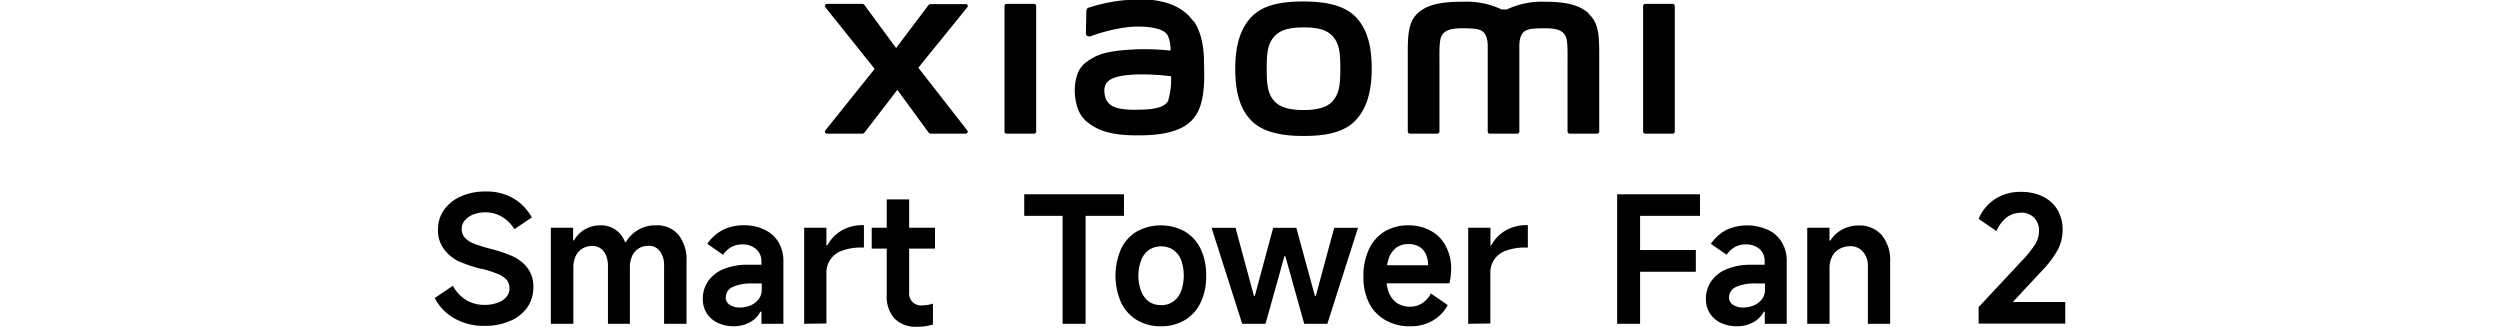 <svg xmlns="http://www.w3.org/2000/svg" width="456" height="60" viewBox="0 0 456 60"><title>画板 1</title><path d="M237.76.27c-3.54,0-7.1.45-9.34,2.66s-3.11,5.53-3.11,9.59.77,7.33,3,9.54,5.89,2.74,9.43,2.74,7.08-.45,9.33-2.66,3.13-5.55,3.13-9.62-.79-7.3-3-9.51S241.31.27,237.76.27m5.38,18.12c-1.24,1.43-3.51,1.68-5.38,1.68s-4.12-.25-5.37-1.67-1.34-3.39-1.34-5.87.08-4.39,1.33-5.82S235.64,5,237.76,5s4.13.24,5.38,1.67,1.33,3.34,1.33,5.82-.08,4.44-1.33,5.86M188.61.71h-5a.38.38,0,0,0-.39.37h0V24a.38.38,0,0,0,.38.38h5A.4.4,0,0,0,189,24V1.09a.4.4,0,0,0-.39-.38M167.5,12.35l8.92-11a.36.36,0,0,0,0-.51.38.38,0,0,0-.25-.09h-6.43a.49.49,0,0,0-.39.19l-5.9,7.82L157.67.91a.46.46,0,0,0-.39-.2h-6.45a.38.38,0,0,0-.37.37.4.4,0,0,0,.08.23l9,11.25-9,11.23a.37.37,0,0,0,.08.52.38.38,0,0,0,.21.07h6.45a.52.52,0,0,0,.4-.2l6-7.79,5.7,7.79a.46.46,0,0,0,.39.2h6.37a.35.35,0,0,0,.37-.35.31.31,0,0,0-.08-.24Zm122.28-9.9c-2-1.9-5.32-2.13-8-2.13a15,15,0,0,0-6.95,1.41h-.92A15.11,15.11,0,0,0,266.75.32c-2.65,0-5.91.19-7.92,1.88-1.66,1.39-2.05,3.25-2.05,7.06V24a.4.4,0,0,0,.39.38h5a.4.4,0,0,0,.39-.38V11.87c0-2.19-.09-4.46.38-5.31.37-.66,1-1.4,3.68-1.4,3.25,0,4,.23,4.53,1.67a5.59,5.59,0,0,1,.21,1.41V24a.38.38,0,0,0,.38.38h5a.4.4,0,0,0,.39-.38V8.24a5.16,5.16,0,0,1,.2-1.41c.52-1.44,1.28-1.67,4.54-1.67,2.72,0,3.3.74,3.67,1.4.47.85.38,3.12.38,5.31V24a.4.4,0,0,0,.39.38h5a.4.4,0,0,0,.39-.38V10.16c0-4-.13-6-2-7.71m-72.06,1.4C215.4.66,211.21-.31,206.85-.08a30.65,30.65,0,0,0-8.27,1.47c-.49.18-.42.6-.43.86,0,.84-.08,3-.08,3.91,0,.4.49.58.89.44a31.2,31.2,0,0,1,7-1.68c2.57-.21,6.07,0,7,1.47a6,6,0,0,1,.54,2.84A44.89,44.89,0,0,0,207.15,9c-1.84.1-5.37.26-7.45,1.36-1.69.9-2.68,1.72-3.21,3.24a9.38,9.38,0,0,0-.4,3.9c.3,2.74,1.26,4.1,2.54,5,2,1.5,4.59,2.3,9.88,2.18,7-.15,8.89-2.43,9.82-4,1.59-2.75,1.32-7.09,1.27-9.76,0-1.1-.18-4.74-1.88-7.08M213.13,18.3c-.66,1.4-3,1.61-4.44,1.68-2.59.12-4.51,0-5.74-.6A2.79,2.79,0,0,1,201.48,17a2.48,2.48,0,0,1,.37-1.89c.91-1.19,3.3-1.45,5.75-1.54a44.52,44.52,0,0,1,6,.34,13.58,13.58,0,0,1-.51,4.39m92-17.59h-5a.4.4,0,0,0-.39.38V24a.4.4,0,0,0,.39.38h5a.38.38,0,0,0,.39-.37h0V1.09a.38.38,0,0,0-.38-.38h0"/><path d="M88.36,59.44a10.81,10.81,0,0,1-5.48-1.37,9,9,0,0,1-3.59-3.71l3.32-2.24a6.76,6.76,0,0,0,2.44,2.62,6.41,6.41,0,0,0,3.34.87,6.87,6.87,0,0,0,2.38-.39,3.49,3.49,0,0,0,1.6-1.07,2.31,2.31,0,0,0,.56-1.55,2.44,2.44,0,0,0-.48-1.52A4.17,4.17,0,0,0,90.87,50a20.32,20.32,0,0,0-3.11-1H87.6a26.59,26.59,0,0,1-3.89-1.32A7.08,7.08,0,0,1,81,45.46a5.62,5.62,0,0,1-1.11-3.6A6.08,6.08,0,0,1,81,38.27a7.32,7.32,0,0,1,3.1-2.46,10.76,10.76,0,0,1,4.48-.88,9.7,9.7,0,0,1,5.13,1.29A9.16,9.16,0,0,1,97,39.66L93.83,41.8a6.69,6.69,0,0,0-2.27-2.25,5.76,5.76,0,0,0-3-.82,5.9,5.9,0,0,0-2.2.39,3.71,3.71,0,0,0-1.57,1.07,2.29,2.29,0,0,0-.57,1.52,2.39,2.39,0,0,0,.57,1.66,4.56,4.56,0,0,0,1.66,1.07,30.24,30.24,0,0,0,3,.94,26,26,0,0,1,3.94,1.31,7.16,7.16,0,0,1,2.75,2.09,5.52,5.52,0,0,1,1.14,3.63,6.3,6.3,0,0,1-1.12,3.69A7.29,7.29,0,0,1,93,58.56a11.54,11.54,0,0,1-4.64.88"/><path d="M100.47,59.06V41.54h4.06v2.31h.16a5.45,5.45,0,0,1,4.76-2.75A4.59,4.59,0,0,1,114,44.17h.16a6.16,6.16,0,0,1,5.53-3.07,5.06,5.06,0,0,1,4.06,1.72,7.27,7.27,0,0,1,1.47,4.86V59.06h-4.09V48.51a4.29,4.29,0,0,0-.75-2.67,2.45,2.45,0,0,0-2.07-1,3.34,3.34,0,0,0-1.82.48,3.14,3.14,0,0,0-1.18,1.37,4.92,4.92,0,0,0-.42,2.11V59.06h-4V48.51a5,5,0,0,0-.36-1.95,2.75,2.75,0,0,0-1-1.26,2.5,2.5,0,0,0-1.5-.43,3.34,3.34,0,0,0-1.82.48A3.15,3.15,0,0,0,105,46.72a4.92,4.92,0,0,0-.42,2.11V59.06Z"/><path d="M133.81,59.51a6.81,6.81,0,0,1-2.88-.61,4.86,4.86,0,0,1-2-1.73,4.76,4.76,0,0,1-.74-2.65,5.53,5.53,0,0,1,1-3.26A6.24,6.24,0,0,1,132,49.07a11.29,11.29,0,0,1,4.38-.78h2.5v-.67a2.81,2.81,0,0,0-1-2.21,3.63,3.63,0,0,0-2.47-.83,4.08,4.08,0,0,0-2,.48,4.46,4.46,0,0,0-1.52,1.41l-2.88-2a7.91,7.91,0,0,1,2.85-2.54,8.31,8.31,0,0,1,3.83-.84,8.21,8.21,0,0,1,3.74.8A5.88,5.88,0,0,1,142,44.18a6.69,6.69,0,0,1,.89,3.5V59.06h-4V56.85h-.2a4.48,4.48,0,0,1-1.95,1.95,6,6,0,0,1-2.9.71M135,56.09a4.94,4.94,0,0,0,1.86-.37,3.67,3.67,0,0,0,1.48-1.1,2.77,2.77,0,0,0,.6-1.79V51.71h-1.63a8.24,8.24,0,0,0-3.7.65,2.06,2.06,0,0,0-1.23,1.9,1.53,1.53,0,0,0,.72,1.33,3.27,3.27,0,0,0,1.9.5"/><path d="M146.68,59.06V41.54h4.06v3.23h.16a7,7,0,0,1,2.59-2.71,7.61,7.61,0,0,1,3.9-1h.19v4.09h-.29a10.07,10.07,0,0,0-3.65.56,4.18,4.18,0,0,0-2.9,4.14V59Z"/><path d="M159,41.54h11.54v3.81H159Zm8.3,18.06a5.48,5.48,0,0,1-4.13-1.48,6,6,0,0,1-1.43-4.3V36.37h4.09V53.31a2.16,2.16,0,0,0,1.9,2.39,2,2,0,0,0,.49,0,6.47,6.47,0,0,0,1.95-.32v3.81a9.63,9.63,0,0,1-2.87.41"/><polygon points="193.82 59.06 193.82 39.37 186.82 39.37 186.82 35.44 205.01 35.44 205.01 39.37 198.01 39.37 198.01 59.06 193.82 59.06"/><path d="M211.75,59.51a8.26,8.26,0,0,1-4.39-1.14,7.46,7.46,0,0,1-2.88-3.21,12.24,12.24,0,0,1,0-9.75,7.29,7.29,0,0,1,2.88-3.19,9.12,9.12,0,0,1,8.75,0A7.37,7.37,0,0,1,219,45.41a10.84,10.84,0,0,1,1,4.89,10.82,10.82,0,0,1-1,4.88,7.48,7.48,0,0,1-2.89,3.21,8.42,8.42,0,0,1-4.36,1.12m0-3.84A3.77,3.77,0,0,0,214,55a4.14,4.14,0,0,0,1.43-1.87,8.56,8.56,0,0,0,0-5.71A4,4,0,0,0,214,45.57a4.12,4.12,0,0,0-4.41,0,4.14,4.14,0,0,0-1.43,1.87,8.1,8.1,0,0,0,0,5.71A4.29,4.29,0,0,0,209.54,55a3.77,3.77,0,0,0,2.21.65"/><polygon points="220.99 41.55 225.36 41.55 228.72 53.98 228.88 53.98 232.23 41.55 236.45 41.55 239.84 53.98 240 53.98 243.36 41.55 247.7 41.55 242.11 59.06 237.89 59.06 234.44 46.72 234.28 46.72 230.83 59.06 226.58 59.06 220.99 41.55"/><path d="M257.19,59.51a8.85,8.85,0,0,1-4.5-1.12,7.52,7.52,0,0,1-3-3.17,10.57,10.57,0,0,1-1-4.82,11.44,11.44,0,0,1,1-4.92,7.39,7.39,0,0,1,2.86-3.25,8.23,8.23,0,0,1,4.33-1.13,8.34,8.34,0,0,1,4.09,1,6.59,6.59,0,0,1,2.72,2.74,8.72,8.72,0,0,1,1,4.16,11.55,11.55,0,0,1-.32,2.68H251.15l.1-3.29h9.24a4.9,4.9,0,0,0-.4-2A3,3,0,0,0,258.87,45a3.87,3.87,0,0,0-2-.48,3.69,3.69,0,0,0-2.22.68,4.13,4.13,0,0,0-1.36,2,10.33,10.33,0,0,0-.44,3.27,7.62,7.62,0,0,0,.49,2.91,4.09,4.09,0,0,0,1.47,1.89,4.22,4.22,0,0,0,2.42.67,3.86,3.86,0,0,0,2.14-.61,4.78,4.78,0,0,0,1.63-1.8l3.06,2.11a7,7,0,0,1-2.65,2.79,7.91,7.91,0,0,1-4.22,1.08"/><path d="M267.8,59.06V41.54h4.06v3.23H272a6.89,6.89,0,0,1,2.59-2.71,7.61,7.61,0,0,1,3.9-1h.19v4.09h-.29a10.15,10.15,0,0,0-3.66.56,4.19,4.19,0,0,0-2.89,4.14V59Z"/><polygon points="299.15 59.06 294.97 59.06 294.97 35.44 310.08 35.44 310.08 39.37 299.15 39.37 299.15 45.6 309.32 45.6 309.32 49.57 299.15 49.57 299.15 59.06"/><path d="M316.76,59.51a6.76,6.76,0,0,1-2.87-.61,4.86,4.86,0,0,1-2-1.73,4.68,4.68,0,0,1-.73-2.65,5.53,5.53,0,0,1,1-3.26A6.24,6.24,0,0,1,315,49.07a11.29,11.29,0,0,1,4.38-.78h2.49v-.67a2.82,2.82,0,0,0-.94-2.21,3.67,3.67,0,0,0-2.48-.83,4.1,4.1,0,0,0-2,.48,4.34,4.34,0,0,0-1.51,1.41l-2.88-2a8.06,8.06,0,0,1,2.84-2.54,9.17,9.17,0,0,1,7.58,0A5.79,5.79,0,0,1,325,44.17a6.61,6.61,0,0,1,.9,3.5V59.06h-4V56.85h-.19a4.59,4.59,0,0,1-1.95,1.95,6,6,0,0,1-2.91.71M318,56.09a4.92,4.92,0,0,0,1.85-.37,3.61,3.61,0,0,0,1.49-1.1,2.76,2.76,0,0,0,.59-1.79V51.71h-1.63a8.19,8.19,0,0,0-3.69.65,2.06,2.06,0,0,0-1.23,1.9,1.53,1.53,0,0,0,.72,1.33,3.27,3.27,0,0,0,1.9.5"/><path d="M329.64,59.06V41.54h4.06v2.34h.16a5.49,5.49,0,0,1,2.14-2,6,6,0,0,1,2.94-.75,5.4,5.4,0,0,1,4.28,1.74,7.17,7.17,0,0,1,1.54,4.94V59.06H340.7V48.58a3.82,3.82,0,0,0-.9-2.67,2.93,2.93,0,0,0-2.3-1,4,4,0,0,0-2,.5,3.27,3.27,0,0,0-1.33,1.4,4.48,4.48,0,0,0-.46,2.1V59.06Z"/><path d="M368.53,38.83a4,4,0,0,0-2.52.83,6.53,6.53,0,0,0-1.86,2.49l-3.25-2.23a8,8,0,0,1,2.89-3.54A8.4,8.4,0,0,1,368.66,35a8.8,8.8,0,0,1,4,.87,6.23,6.23,0,0,1,2.64,2.42,7.07,7.07,0,0,1,.92,3.68,7.7,7.7,0,0,1-.91,3.64,17.89,17.89,0,0,1-2.89,3.81l-7.16,7.67-.86-2h12.3v3.93H360.9v-3l8.1-8.68a18.48,18.48,0,0,0,2.27-2.87,4.6,4.6,0,0,0,.64-2.34,3.26,3.26,0,0,0-.91-2.44,3.35,3.35,0,0,0-2.48-.91"/></svg>